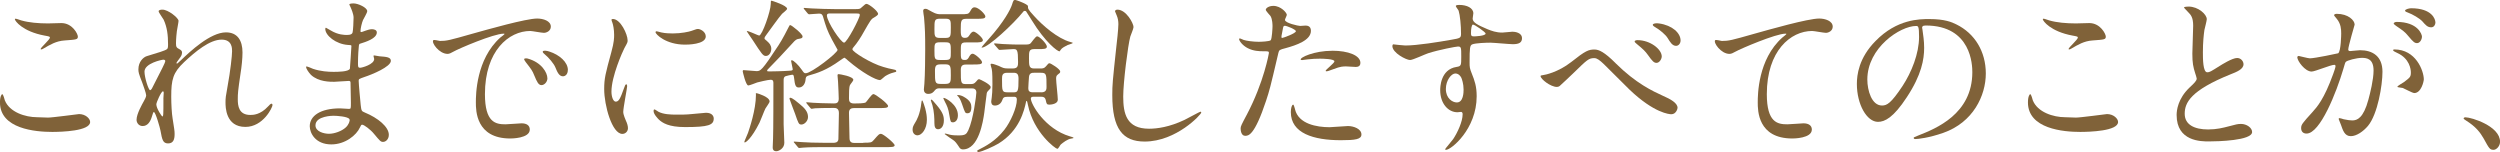 <?xml version="1.0" encoding="UTF-8"?><svg id="_レイヤー_2" xmlns="http://www.w3.org/2000/svg" viewBox="0 0 578.58 35.18"><defs><style>.cls-1{fill:#806239;stroke-width:0px;}</style></defs><g id="_レイヤー_2-2"><path class="cls-1" d="M11,27.22c1.17,0,7.1-.82,7.29-.82,1.52,0,2.57,1.05,2.57,1.83,0,2.11-6.63,2.3-8.78,2.3-3.86,0-12.09-.7-12.09-6.83,0-1.48.43-1.91.51-1.91.27,0,.55,1.25.62,1.44,1.09,2.73,4.72,3.9,7.49,3.9.27,0,1.99.08,2.38.08ZM11.12,5.42c.47,0,2.65-.08,3.08-.08,2.57,0,3.82,2.54,3.82,3.12,0,.7-.35.7-3.04.9-1.99.12-3.43,1.01-4.91,1.87-.39.23-.39.2-.55.2-.04,0-.12,0-.12-.08,0-.35,2.15-2.18,2.15-2.65,0-.23-.12-.27-1.25-.47-5.07-.94-6.86-3.39-6.86-3.78,0-.12.12-.12.19-.12.23,0,1.09.35,1.29.39,1.76.51,3.98.7,6.2.7Z"/><path class="cls-1" d="M41.32,4.84c0,.31-.35,2.03-.39,2.38-.04.23-.2,1.79-.2,2.81,0,.82.12,1.01.82,1.37.35.19.58.39.58.78,0,.12-.04.59-.35,1.01-.82,1.13-.94,1.29-.94,1.4,0,.08.04.12.12.12s.19-.08.97-.82c2.03-1.95,6.75-6.4,10.37-6.4,2.65,0,3.82,1.87,3.82,4.64,0,1.44-.19,3.24-.47,4.99-.58,3.94-.62,4.52-.62,5.85,0,1.52.23,3.63,2.89,3.63.62,0,2.3,0,4.1-1.95.27-.31.62-.66.82-.66.16,0,.23.19.23.31,0,.55-2.15,5.07-6.28,5.07-4.6,0-4.6-4.64-4.6-5.69,0-.94.04-1.37.47-3.67.66-3.55,1.05-7.18,1.05-8.15,0-.7,0-2.69-2.42-2.69-2.77,0-6.08,2.77-8.66,5.19-2.61,2.46-3,4.06-3,7.99,0,1.75.12,3.94.31,5.03.39,2.54.47,2.85.47,3.63,0,1.29-.31,2.18-1.52,2.18s-1.37-.9-1.75-2.96c-.08-.51-1.13-4.29-1.52-4.29-.16,0-.19.12-.47,1.05-.35,1.17-.98,2.18-2.15,2.18-.9,0-1.4-.78-1.4-1.44,0-1.37,1.33-3.67,1.72-4.37.16-.31.51-.9.51-1.29,0-.43-.7-2.38-.9-2.92-.86-2.18-.9-2.46-.9-3.12,0-1.75,1.17-2.81,1.95-3.04,2.69-.82,4.17-1.25,4.64-1.6.23-.16.27-.43.27-1.13,0-2.11-.2-3.9-1.01-5.69-.16-.31-1.17-1.68-1.17-1.95,0-.35.62-.39.9-.39,1.29,0,3.71,1.91,3.71,2.61ZM37.81,13.81c-.31,0-4.37.82-4.37,2.77,0,1.37.94,4.29,1.29,4.29.16,0,.35-.23.43-.39.08-.2,2.18-4.29,2.38-4.68.35-.7.78-1.56.7-1.76-.08-.19-.27-.23-.43-.23ZM37.81,22.85c0-.19.08-1.29.08-1.36,0-.12,0-.35-.19-.35-.39,0-1.52,2.57-1.52,3,0,.98,1.29,2.81,1.37,2.81.27,0,.27-.27.27-4.1Z"/><path class="cls-1" d="M81.12,1.64c-.04-.12-.27-.51-.27-.58,0-.27.74-.27.98-.27,1.05,0,3.16.97,3.16,1.79,0,.39-.86,1.79-.98,2.07-.27.62-.58,1.99-.58,2.54,0,.08,0,.23.16.23.12,0,.23-.04,1.09-.35.35-.12.9-.31,1.4-.31.39,0,1.13.12,1.13.74,0,1.44-2.65,2.22-3.74,2.57-.31.08-.39.12-.43.7-.04.12-.19,2.18-.19,3.78,0,.9,0,1.13.51,1.13.43,0,3.24-.78,3.24-2.03,0-.12-.16-.58-.16-.7s.12-.12.2-.12c.19,0,1.01.2,1.21.2,1.6.12,2.61.2,2.61,1.05,0,1.37-4.33,3.16-6.12,3.74-1.21.43-1.33.47-1.33.86,0,.74.43,5.23.47,5.62.16,1.29.16,1.44.97,1.75,3.04,1.25,5.54,3.32,5.54,5.15,0,1.01-.7,1.64-1.33,1.64-.55,0-.7-.19-2.11-1.87-.78-.97-2.3-2.11-2.73-2.11-.23,0-.31.19-.51.62-.82,1.83-3.43,3.94-6.63,3.94-3.67,0-4.99-2.61-4.99-4.21,0-2.34,2.38-4.13,7.02-4.13.35,0,1.79.12,2.07.12.43,0,.43-.12.43-1.44,0-.78-.04-3.39-.08-4.45,0-.35,0-.58-.39-.58-.55,0-2.89.2-3.39.2-.9,0-3.63.04-5.38-1.6-.55-.55-1.13-1.48-1.13-1.79,0-.08,0-.16.12-.16.23,0,1.29.47,1.48.55,1.75.59,3.51.7,4.72.7.94,0,3.55,0,3.82-.74.04-.12.35-5.23.35-5.26,0-.2-.19-.2-.82-.23-2.77-.19-5.23-2.18-5.23-3.71,0-.08.04-.27.16-.27.04,0,.98.55,1.09.62,1.72,1.05,3.2,1.05,3.78,1.05.82,0,1.21-.2,1.29-.58.12-.39.23-2.61.23-3.43s-.51-1.99-.7-2.42ZM77.18,26.79c-.08,0-4.17,0-4.17,2.22,0,1.48,2.03,1.95,3.12,1.95,1.29,0,2.96-.62,3.86-1.44.7-.62,1.05-1.56.9-1.91-.27-.66-3-.82-3.71-.82Z"/><path class="cls-1" d="M101.77,9.48c1.64,0,2.22-.16,7.57-1.68,3.47-.97,12.4-3.51,14.98-3.51,1.4,0,3.16.55,3.16,1.87,0,1.01-1.01,1.44-1.6,1.44-.51,0-2.73-.43-3.16-.43-4.95,0-10.49,4.56-10.49,14.62,0,6.55,2.46,6.98,4.76,6.98.59,0,3.35-.23,3.71-.23,1.21,0,1.91.51,1.91,1.44,0,2.07-4.29,2.07-4.52,2.07-7.96,0-7.96-6.51-7.96-8.35,0-1.72.04-9.98,5.66-15.01.16-.12.98-.74.98-.82s-.16-.08-.23-.08c-2.26,0-10.34,3.43-11.62,4.17-.51.27-.9.51-1.33.51-1.95,0-3.82-2.61-3.31-3.16.16-.2,1.29.16,1.52.16ZM126.69,18.1c0,.9-.74,1.6-1.37,1.6-.7,0-1.05-.74-1.68-2.26-.43-1.09-.7-1.44-1.95-3.04-.12-.16-.39-.55-.39-.7,0-.2.43-.23.78-.16,3.31.9,4.6,3.32,4.6,4.56ZM131.41,16.22c0,1.01-.62,1.44-1.13,1.44-.94,0-1.36-1.13-1.75-2.07-.35-.86-1.52-2.26-2.57-3.12-.19-.16-.35-.31-.35-.51,0-.23.43-.23.55-.23.31,0,.74.12.98.2,2.3.74,4.29,2.42,4.29,4.29Z"/><path class="cls-1" d="M142.52,23.52c.66,0,1.01-.62,1.87-3.04.23-.66.35-.97.55-.97s.2.39.2.47c0,.43-.9,4.99-.9,5.93,0,.66.55,1.83.62,2.03.27.55.47,1.21.47,1.72,0,.78-.62,1.33-1.29,1.33-2.42,0-4.21-6.63-4.21-10.37,0-2.5.31-3.63,1.64-8.5.66-2.38.66-3.35.66-4.06,0-1.25-.23-2.3-.39-2.77-.04-.12-.23-.59-.23-.7s.16-.2.31-.2c1.79,0,3.43,3.55,3.43,4.95,0,.43,0,.47-.74,1.79-.43.82-3,6.55-3,10.06,0,1.17.39,2.34,1.01,2.34ZM165.18,27.42c0,1.52-1.17,1.99-6.63,1.99-3.82,0-5.26-.98-6.08-1.75-.2-.2-1.21-1.21-1.21-1.95,0-.08,0-.39.2-.39.16,0,.78.47.94.55,1.13.59,2.73.66,4.17.66,1.01,0,2.42,0,3.39-.12.55-.04,3.28-.31,3.43-.31,1.48,0,1.79.86,1.79,1.33ZM163.34,8.42c0,1.91-4.33,1.91-4.8,1.91-4.41,0-6.83-2.38-6.83-2.89,0-.08.04-.2.27-.2.12,0,.58.16,1.09.27.9.2,1.95.23,2.65.23,1.91,0,3.74-.39,4.29-.59,1.17-.43,1.29-.47,1.68-.43.7.12,1.64.78,1.64,1.68Z"/><path class="cls-1" d="M197.76,2.11c1.05,0,1.29,0,1.68-.43.78-.7.86-.78,1.13-.78.47,0,2.65,1.64,2.65,2.34q0,.27-.94.82c-.66.35-.82.62-2.38,3.35-.62,1.13-1.48,2.5-2.46,3.63-.12.16-.16.23-.16.39,0,.55,4.25,3.24,7.14,4.06.62.2,1.87.51,2.22.55.39.08.78.12.78.43,0,.16-.04.19-.59.31-.78.2-1.36.47-1.99.86-.2.12-.97.9-1.17.9-.98,0-4.17-1.75-7.37-4.49-.16-.16-.78-.7-.9-.7-.08,0-.86.55-1.01.66-3.08,2.22-5.15,2.89-7.37,3.51-.51.16-.55.47-.59.94-.08.82-.55,1.79-1.56,1.79-.78,0-.9-.62-1.09-2.18-.08-.58-.12-.78-.43-.78-.16,0-1.36.27-1.56.35-.39.16-.43.55-.43.94v10.18c0,.7.16,3.67.16,4.29,0,1.33-1.33,1.95-1.83,1.95-.78,0-.86-.51-.86-.9,0-.31.08-1.72.08-1.99.08-1.95.08-10.45.08-12.79,0-.47,0-.86-.66-.86-.58,0-2.85.55-3.08.62-.35.12-1.76.7-2.07.7-.58,0-1.29-3.2-1.29-3.28,0-.12.04-.27.2-.27.35,0,2.57.23,3,.23.9,0,1.21-.04,5.11-6.01.86-1.29,2.07-3.67,2.26-4.06.23-.51.31-.58.43-.58.31,0,2.85,2.03,2.85,2.61,0,.43-.27.47-1.13.62-.23.08-.51.16-1.21.98-2.38,2.61-3.98,4.29-5.3,5.62-.51.51-.55.55-.55.7,0,.19.12.19.58.19.39,0,3.04-.04,4.56-.16.51-.04.78-.04.78-.35,0-.12-.39-1.83-.39-1.95,0-.04.04-.12.2-.12.35,0,1.48,1.05,2.26,2.18.51.74.58.82.94.82,1.29,0,7.37-4.68,7.37-5.42,0-.04-1.09-1.99-1.29-2.34-1.13-2.14-1.37-2.92-2.11-5.42-.16-.47-.39-.62-.9-.62-.35,0-2.03.16-2.3.16-.12,0-.19-.08-.35-.23l-.74-.9q-.16-.19-.16-.27c0-.08.04-.08.12-.08.27,0,1.48.12,1.72.12,1.91.08,3.55.16,5.38.16h4.52ZM178.11,23.48c0,.31-.86,1.4-.97,1.64-.27.51-1.13,2.81-1.37,3.28-1.87,3.71-3.16,4.56-3.39,4.56-.12,0-.12-.04-.12-.12,0-.16.74-1.75.86-2.11.31-.94,1.83-5.3,1.83-8.78,0-.16-.08-.39.04-.39.31,0,1.29.39,1.64.55.62.27,1.48.78,1.48,1.37ZM177.72,9.71c.27.23.78.78.78,1.56,0,.82-.47,1.68-1.25,1.68-.66,0-.94-.43-3.12-3.78-.19-.31-1.29-1.83-1.29-1.91,0-.04,0-.08.04-.08.47,0,2.61,1.05,2.81,1.05.7,0,2.69-5.69,2.69-7.33,0-.58,0-.74.19-.74.04,0,3.59,1.09,3.59,1.87,0,.27-.98.97-1.17,1.17-.66.7-3.2,4.29-3.7,4.95-.16.23-.47.55-.31.9.27.2.66.58.74.66ZM187,27.07c0,.97-.86,1.75-1.52,1.75-.62,0-.7-.23-1.48-2.5-.19-.55-1.29-3.35-1.29-3.47s.04-.23.19-.23c.47,0,1.64,1.01,2.15,1.44,1.05.86,1.95,1.72,1.95,3ZM199.79,33.03c1.72,0,1.91,0,2.46-.66,1.09-1.25,1.21-1.4,1.64-1.4.51,0,3.16,2.18,3.16,2.65,0,.43-.74.43-2.03.43h-14.31c-.94,0-3.55,0-4.91.12-.12,0-.7.08-.82.08-.16,0-.27-.12-.35-.23l-.74-.9c-.12-.12-.2-.2-.2-.27s.12-.08.16-.08c.23,0,1.44.12,1.72.12,1.13.08,3.12.16,5.34.16h1.95c.31,0,1.09,0,1.17-.82,0-.23.12-5.23.12-6.08,0-1.17-.82-1.17-1.17-1.17-1.95,0-3.63.04-4.33.08-.12.04-.7.12-.82.12s-.19-.08-.35-.27l-.74-.9q-.16-.2-.16-.23c0-.08.08-.12.12-.12.2,0,1.21.12,1.4.12.27.04,3.43.16,4.88.16.55,0,1.13-.08,1.13-1.09,0-.31-.08-2.61-.16-3.94-.04-.2-.12-1.21-.12-1.44,0-.2.04-.31.27-.31s3.39.51,3.39,1.33c0,.23-.7,1.01-.78,1.21-.23.47-.23,1.87-.23,3.08,0,.58.12,1.17,1.17,1.17.78,0,2.42,0,2.73-.27.27-.23,1.33-1.91,1.76-1.91.47,0,3.39,2.22,3.39,2.77,0,.47-.78.47-2.03.47h-5.81c-.7,0-1.21.2-1.21,1.09,0,.82.12,5.42.12,5.89,0,1.09.78,1.09,1.17,1.09h2.03ZM191.95,3.12c-.27,0-.58.08-.58.43,0,1.48,3.24,6.32,3.98,6.32.66,0,3.63-5.66,3.63-6.4,0-.35-.12-.35-1.05-.35h-5.97Z"/><path class="cls-1" d="M214.51,27.73c0,2.11-1.17,3.59-2.18,3.59-.47,0-1.13-.35-1.13-1.33,0-.62.2-.94.66-1.72.23-.35,1.09-1.83,1.37-4.45.04-.39.08-.58.19-.58.16,0,.62,1.6.7,1.83.27,1.05.39,1.79.39,2.65ZM217.55,20.44c-.43,0-.82,0-1.17.43-.31.39-.66.86-1.56.86-.66,0-1.01-.43-1.01-1.01,0-.12.08-.9.12-1.33.16-2.03.19-6.55.19-7.8,0-3.82-.04-4.8-.27-7.6-.04-.23-.2-1.25-.2-1.48,0-.35.23-.47.47-.47.35,0,.47.04,1.6.7,1.01.55,1.44.55,2.03.55h4.45c1.72,0,1.91,0,2.3-.62.39-.7.58-.98,1.05-.98.94,0,2.5,1.64,2.5,2.11,0,.55-.74.55-2.07.55h-2.26c-1.29,0-1.37.35-1.37,2.46,0,1.13,0,1.95.9,1.95.58,0,.78-.08,1.17-.7.19-.31.51-.74.9-.74.51,0,2.15,1.44,2.15,1.95,0,.55-.78.55-2.07.55h-1.83c-1.21,0-1.21.35-1.21,2.11,0,1.56,0,1.95.9,1.95.43,0,.62-.08.9-.51.31-.58.55-.94.94-.94.51,0,2.18,1.44,2.18,1.99,0,.51-.78.51-2.11.51h-1.37c-.78,0-1.44.04-1.44,1.21,0,3.24,0,3.32,1.37,3.32h.86c.55,0,.86-.04,1.29-.55.35-.43.47-.58.74-.58.12,0,2.65,1.17,2.65,1.83,0,.35-.23.51-.35.62q-.47.43-.55.78c-.12.66-.47,3.86-.58,4.56-.27,1.91-1.25,8.46-4.95,8.46-.19,0-.55-.08-.74-.35-.78-1.17-1.01-1.48-1.52-1.83-.43-.27-1.33-.9-1.95-1.37,0-.08.08-.12.16-.12.16,0,.74.2,1.05.27.7.16,1.64.16,2.03.16,1.52,0,1.79-.27,2.22-1.17,1.17-2.5,1.87-8.19,1.87-8.74,0-.97-.74-.97-1.09-.97h-7.29ZM218.44,27.88c0,1.37-.66,2.03-1.33,2.03-.7,0-.86-.62-.86-1.44,0-.97-.04-2.61-.47-4.17-.04-.16-.35-.97-.35-1.05s0-.2.12-.2c.16,0,.55.47,1.21,1.25,1.48,1.75,1.68,2.57,1.68,3.59ZM218.8,8.78c1.25,0,1.25-.39,1.25-2.42,0-1.6,0-2.03-1.25-2.03h-1.25c-1.29,0-1.29.39-1.29,2.42,0,1.56,0,2.03,1.29,2.03h1.25ZM218.8,13.88c1.25,0,1.25-.35,1.25-1.87,0-1.91,0-2.22-1.25-2.22h-1.29c-1.25,0-1.25.39-1.25,1.87,0,1.91,0,2.22,1.25,2.22h1.29ZM217.63,14.9c-1.01,0-1.25.35-1.25,1.52,0,2.69,0,3,1.29,3h1.13c1.25,0,1.25-.55,1.25-1.99,0-2.03,0-2.54-1.25-2.54h-1.17ZM220.55,28.31c-.55,0-.58-.16-.82-1.56-.23-1.64-.62-2.38-1.01-3.12-.04-.08-.39-.78-.39-.82,0-.12.04-.16.08-.16.43,0,3.28,1.56,3.28,4.02,0,1.21-.66,1.64-1.13,1.64ZM224.8,24.84c0,.51-.08,1.37-.86,1.37-.58,0-.58-.04-1.29-2.11-.08-.27-.43-1.21-.82-1.68-.04-.08-.31-.27-.31-.35s.12-.08.16-.08c.47,0,.98.19,1.33.39,1.64.9,1.79,1.75,1.79,2.46ZM239.19,22.39c-.23,0-.62,0-.62.43,0,1.25,3.24,7.02,9.05,8.74.16.04.82.23.82.31,0,.12-.04.12-.51.2-.9.12-1.91.94-2.42,1.36-.16.12-.55,1.01-.82,1.01-.39,0-5.46-3.71-6.79-10.14-.08-.39-.2-.94-.27-.94-.12,0-.16.12-.16.16-.43,2.03-1.52,6.75-6.4,9.71-1.01.62-3.94,1.95-4.64,1.95-.23,0-.27-.16-.27-.23,0-.16.16-.23.35-.31,1.52-.78,3.86-1.95,5.93-4.6,1.44-1.83,2.89-5.11,2.89-6.98,0-.66-.39-.66-.66-.66h-1.52c-.86,0-1.01.23-1.21.82-.43,1.17-1.48,1.21-1.68,1.21-.78,0-.86-.58-.86-.98,0-.16.08-.55.12-.9.08-.74.16-1.48.16-3.04,0-.7,0-2.93-.16-3.55-.04-.16-.27-.86-.27-1.01,0-.2.16-.2.27-.2.35,0,1.44.43,1.64.51.9.43,1.17.58,2.03.58h1.29c1.13,0,1.13-.78,1.13-1.48,0-2.89-.23-3-1.09-3-.47,0-2.81.19-3.2.19-.12,0-.19-.08-.35-.27l-.74-.86c-.08-.08-.16-.23-.16-.27,0-.08.08-.12.12-.12.16,0,1.56.16,1.87.16,2.18.12,2.96.12,4.06.12h.78c.97,0,1.33,0,1.64-.31.2-.2,1.13-1.6,1.48-1.6.55,0,2.26,1.76,2.26,2.38,0,.58-.7.58-2.07.58h-.86c-1.21,0-1.21.58-1.21,2.07,0,1.76,0,2.42,1.21,2.42h1.52c.39,0,.82-.04,1.17-.47.55-.66.62-.74.86-.74.27,0,2.46,1.33,2.46,1.91,0,.31-.08.35-.55.7-.39.27-.39.66-.39,1.01,0,.7.39,4.05.39,4.83,0,.9-1.4,1.13-1.95,1.13-.62,0-.66-.23-.82-.97-.16-.86-.74-.86-1.09-.86h-1.75ZM246.99,10.49c-.66.31-1.25.62-1.52,1.05-.2.31-.23.35-.27.35-.47,0-3.28-2.07-6.43-7.22-.16-.23-1.21-1.95-1.29-2.03-.04-.08-.2-.12-.31-.12s-.23,0-.39.23c-2.18,2.73-8.11,8.27-9.52,8.27-.04,0-.08,0-.08-.08s1.44-1.72,1.56-1.83c3.67-4.09,5.11-6.94,5.46-8,.31-.97.35-1.13.78-1.13.12,0,2.92.97,2.92,1.44,0,.58-.04.7,1.4,2.26,1.99,2.22,5.46,5.23,8.42,6.04.51.12.58.16.51.27-.04.08-1.05.39-1.25.47ZM234.55,21.37c1.05,0,1.17-.23,1.17-3.16,0-1.13-.39-1.37-1.17-1.37h-1.44c-1.17,0-1.21.62-1.21,1.48,0,2.73,0,3.04,1.25,3.04h1.4ZM240.99,21.37c1.21,0,1.21-.82,1.21-1.25,0-2.96,0-3.28-1.33-3.28h-1.56c-.39,0-1.09,0-1.17.97-.04.66-.16,1.99-.16,2.61s.23.94,1.09.94h1.91Z"/><path class="cls-1" d="M262.33,6.28c0,.39-.66,1.87-.74,2.18-.55,1.99-1.64,10.61-1.64,13.88,0,3.94.74,7.45,5.97,7.45,1.91,0,4.72-.39,8.19-2.03.58-.27,3.55-1.91,3.7-1.91s.2.12.2.2c0,.43-5.77,6.71-13.1,6.71-5.07,0-7.49-2.92-7.49-10.76,0-2.42.08-3.2.9-10.84.16-1.29.51-4.49.51-5.58,0-.7-.12-1.37-.35-1.91-.04-.12-.43-1.01-.43-1.05,0-.27.31-.39.55-.39,2.03,0,3.74,3.16,3.74,4.06Z"/><path class="cls-1" d="M288.52,26.6c4.02-7.6,5.15-14.31,5.15-14.35,0-.39-.16-.39-1.4-.39-.82,0-2.18-.04-3.47-.7-1.25-.62-2.03-1.72-2.03-2.11,0-.12.12-.16.16-.16.16,0,.74.31.9.35.58.2,2.18.43,3.47.43.58,0,2.46-.08,2.77-.35.31-.27.43-2.92.43-3.2,0-.31,0-1.64-.47-2.42-.16-.2-1.09-1.17-1.09-1.44,0-.39.74-.9,1.75-.9,1.75,0,3.12,1.6,3.12,2.07,0,.2-.43.98-.43,1.17,0,.74,3.12,1.4,3.51,1.4.16,0,1.01-.08,1.21-.08.31,0,1.29,0,1.29,1.21,0,2.18-3.31,3.32-5.89,4.02-1.33.35-1.48.39-1.64,1.09-1.99,8.5-2.03,8.54-2.85,11.08-2.69,8.11-4.1,8.11-4.84,8.11-.94,0-1.05-1.29-1.05-1.72,0-.47.2-.86,1.4-3.12ZM296.75,8.78c.19,0,3.16-1.05,3.16-1.56,0-.39-2.11-1.25-2.54-1.25-.23,0-.35.08-.43.47-.16.78-.16.9-.35,1.83-.04.27-.08.51.16.51ZM299.71,25.31c.82,3.39,5.03,4.13,8,4.13.66,0,3.63-.27,4.25-.27,1.33,0,3.12.66,3.12,1.95,0,1.13-1.44,1.33-4.76,1.33-6.32,0-11.58-1.6-11.58-6.51,0-.9.23-1.72.55-1.72.16,0,.39.98.43,1.09ZM308.33,11.74c3.71,0,6.51,1.09,6.51,2.81,0,.94-.82.94-1.13.94-.35,0-1.87-.12-2.18-.12-.7,0-1.29,0-2.89.62-.97.35-1.36.51-1.64.51-.08,0-.2,0-.2-.12,0-.27,2.03-1.76,2.03-2.18,0-.58-2.77-.62-3.35-.62-.86,0-1.91.04-2.81.16-.23.04-1.13.16-1.29.16-.04,0-.31,0-.35-.08-.27-.51,3.12-2.07,7.29-2.07Z"/><path class="cls-1" d="M325.26,10.53c2.69,0,7.76-.82,10.61-1.33,2.03-.35,2.26-.39,2.26-1.4,0-1.91-.23-4.29-.55-5.3-.04-.2-.66-.9-.66-1.09,0-.27.58-.27.82-.27,1.72,0,3.24.7,3.24,1.95,0,.2-.16,1.01-.16,1.21,0,.9,1.13,1.48,3.43,2.46.98.39,1.99.78,3.43.78.39,0,2.03-.2,2.34-.2.51,0,2.22.16,2.22,1.52,0,1.01-.74,1.37-2.11,1.37-.82,0-4.45-.35-5.19-.35-.94,0-3.47.08-4.21.39-.55.23-.62.78-.62,4.21,0,1.09.04,1.37.51,2.54.66,1.64,1.13,2.96,1.13,5.26,0,7.57-5.89,12.4-7.1,12.4-.08,0-.2-.04-.2-.16,0-.08,1.6-1.95,1.87-2.34,1.01-1.52,2.18-4.06,2.18-5.73,0-.12,0-.55-.39-.55-.12,0-.7.08-.82.08-2.11,0-3.98-1.99-3.98-5.11,0-.51,0-4.8,3.78-5.38,1.09-.16,1.09-.39,1.09-2.38,0-2.11,0-2.34-.78-2.34-.39,0-4.37.74-6.9,1.56-.66.2-3.51,1.56-4.17,1.56-.86,0-4.09-1.64-4.09-3.24,0-.16.08-.35.2-.39.39.04,2.26.27,2.81.27ZM336.84,17c-.97,0-2.22,1.6-2.22,3.59,0,2.18,1.52,3.12,2.54,3.12,1.52,0,1.56-2.34,1.56-2.96,0-1.4-.39-2.42-.51-2.73-.12-.27-.58-1.01-1.37-1.01ZM340.43,7.68c0,.62.16.74.7.74.16,0,2.69-.08,2.69-.66,0-.31-2.61-2.15-2.96-2.07-.27.08-.43.97-.43,1.99Z"/><path class="cls-1" d="M373.89,14.62c4.76,4.72,8.62,6.47,10.92,7.53,1.79.78,3.43,1.68,3.43,2.81,0,.23-.35,1.48-1.44,1.48-.43,0-3.94-.23-9.67-5.69-.94-.9-5.11-5.11-5.97-5.93-.9-.86-1.56-1.37-2.18-1.37-1.29,0-1.64.35-4.84,3.47-.27.27-3.12,2.96-3.2,3-.16.12-.39.2-.62.2-1.48,0-3.78-1.83-3.78-2.5,0-.16.08-.16.74-.27.16,0,3.28-.58,6.36-3,3.28-2.61,4.02-2.89,5.38-2.89,1.01,0,2.3.58,4.88,3.16ZM384.58,13.07c0,.55-.51,1.48-1.21,1.48-.58,0-.94-.35-1.99-1.83-.62-.86-1.05-1.29-2.57-2.54-.16-.12-.51-.43-.51-.58,0-.2.35-.31.66-.31,2.96,0,5.62,2.11,5.62,3.78ZM388.94,9.36c0,.66-.43,1.25-1.05,1.25-.86,0-1.36-.86-1.91-1.75-.47-.82-1.87-1.99-3.04-2.65-.39-.23-.43-.39-.43-.47,0-.31.78-.43,1.48-.31,3.04.43,4.95,2.22,4.95,3.94Z"/><path class="cls-1" d="M398.44,9.48c1.68,0,2.26-.16,7.61-1.68,3.47-.97,12.36-3.51,14.98-3.51,1.36,0,3.12.55,3.12,1.87,0,1.01-1.01,1.44-1.56,1.44-.51,0-2.73-.43-3.2-.43-4.95,0-10.49,4.56-10.49,14.62,0,6.55,2.46,6.98,4.76,6.98.59,0,3.39-.23,3.71-.23,1.21,0,1.95.51,1.95,1.44,0,2.07-4.29,2.07-4.52,2.07-8,0-8-6.51-8-8.35,0-1.72.04-9.98,5.69-15.01.16-.12.94-.74.94-.82s-.16-.08-.23-.08c-2.22,0-10.34,3.47-11.58,4.17-.55.31-.94.51-1.37.51-1.95,0-3.78-2.61-3.31-3.16.16-.2,1.33.16,1.52.16Z"/><path class="cls-1" d="M444.84,6.44c0,.12.08.27.08.43.16,1.25.39,2.5.39,4.21,0,2.61-.58,6.24-4.02,11.43-3.12,4.76-5.11,5.69-6.67,5.69-2.57,0-4.88-4.02-4.88-8.77,0-2.07.43-6.01,4.33-9.95,4.95-5.07,10.18-5.07,12.44-5.07,3.55,0,5.19.7,6.28,1.25,4.21,2.07,6.79,6.24,6.79,11.35s-2.93,11.31-9.83,13.73c-3.32,1.17-5.89,1.44-6.47,1.44-.16,0-.39-.04-.39-.27,0-.12.08-.16,1.05-.55,4.06-1.6,12.52-4.95,12.52-14.66,0-1.52-.16-10.8-10.8-10.8-.78,0-.82.31-.82.55ZM432.16,18.41c0,2.53,1.01,6.01,3.39,6.01,1.13,0,2.07-.47,4.76-4.52,2.07-3.16,3.82-7.49,3.82-11.35,0-2.34-.16-2.54-.66-2.54-3.71,0-11.31,5.03-11.31,12.4Z"/><path class="cls-1" d="M480.33,27.22c1.17,0,7.1-.82,7.29-.82,1.52,0,2.57,1.05,2.57,1.83,0,2.11-6.63,2.3-8.77,2.3-3.86,0-12.09-.7-12.09-6.83,0-1.48.43-1.91.51-1.91.27,0,.55,1.25.62,1.44,1.09,2.73,4.72,3.9,7.49,3.9.27,0,1.99.08,2.38.08ZM480.45,5.42c.47,0,2.65-.08,3.08-.08,2.57,0,3.82,2.54,3.82,3.12,0,.7-.35.7-3.04.9-1.99.12-3.43,1.01-4.91,1.87-.39.23-.39.2-.55.2-.04,0-.12,0-.12-.08,0-.35,2.15-2.18,2.15-2.65,0-.23-.12-.27-1.25-.47-5.07-.94-6.86-3.39-6.86-3.78,0-.12.12-.12.2-.12.23,0,1.09.35,1.29.39,1.75.51,3.98.7,6.2.7Z"/><path class="cls-1" d="M506.71,20.28c1.17-1.09,1.68-1.6,1.68-2.11,0-.12-.27-1.01-.35-1.21-.47-1.48-.66-2.38-.66-4.56,0-.9.19-5.42.19-6.44,0-1.95-.55-2.54-1.17-3.16-.82-.86-.94-.97-.94-1.09,0-.16.94-.19,1.05-.19,2.22,0,4.21,1.79,4.21,2.92,0,.35-.47,2.11-.55,2.5-.16,1.09-.35,2.89-.35,5.15,0,1.48,0,4.64,1.01,4.64.55,0,.78-.16,2.89-1.48.43-.27,2.89-1.83,4.02-1.83.9,0,1.48.78,1.48,1.44,0,1.17-1.6,1.79-3,2.34-9.28,3.74-10.61,6.59-10.61,9.13s2.26,3.63,5.42,3.63c1.95,0,3.51-.39,4.68-.7,1.76-.47,2.18-.58,2.93-.58,1.33,0,2.57.9,2.57,1.87,0,1.99-7.96,2.18-10.02,2.18-1.79,0-7.45,0-7.45-6.12,0-1.09.31-3.78,2.96-6.32Z"/><path class="cls-1" d="M531.66,13.26c0-.16.16-.31.35-.31.12,0,2.14.55,2.57.55,1.13,0,6.47-1.13,6.55-1.17.66-.47.7-4.41.7-4.6,0-1.01-.08-2.18-.98-3.32-.58-.7-.66-.78-.66-.9,0-.27.47-.31.62-.31,2.61,0,4.13,1.48,4.13,2.5,0,.04-1.48,5.03-1.48,5.77,0,.23.16.35.43.35.2,0,1.99-.2,2.3-.2,2.92,0,5.19,1.4,5.19,4.99,0,3.08-1.09,9.79-3.35,12.52-1.09,1.29-2.65,2.38-3.98,2.38-1.44,0-1.83-1.36-2.3-2.69-.08-.27-.51-1.17-.51-1.29s.08-.2.19-.2c.16,0,.86.23.98.27.82.19,1.6.27,1.99.27,1.13,0,2.57-.55,3.71-4.76.43-1.56,1.21-4.72,1.21-6.79,0-2.73-1.56-2.93-2.69-2.93-1.25,0-3.47.59-3.74.94-.16.2-.19.35-.58,1.68-1.56,5.3-5.34,14.9-8.5,14.9-.86,0-1.25-.55-1.25-1.25,0-.82.27-1.13,2.61-3.71,1.05-1.17,2.69-2.96,4.8-8.81.16-.39.55-1.56.55-1.83,0-.12-.04-.31-.27-.31-.86,0-4.49,1.56-5.27,1.56-1.52,0-3.31-2.46-3.31-3.31ZM558.73,21.53c-.43,0-2.22-1.01-2.65-1.17-.27-.08-1.25-.12-1.25-.27,0-.23,1.29-.9,1.52-1.09,1.44-1.09,1.6-1.21,1.6-2.26,0-.66-.27-3.2-3.16-4.49-.31-.16-.94-.43-.94-.58,0-.23.16-.23.27-.23,4.99,0,6.79,4.91,6.83,6.9,0,.47-.59,3.2-2.22,3.2ZM560.52,8.46c0,.66-.47,1.52-1.13,1.52-.55,0-.86-.23-2.07-1.68-.78-.94-1.17-1.21-2.77-2.3-.19-.12-.58-.43-.58-.58,0-.12.31-.35.66-.35,4.99,0,5.89,2.92,5.89,3.39ZM563.64,5.19c0,.47-.31,1.13-.98,1.13-.86,0-1.29-.51-2.07-1.4-.62-.66-2.18-1.6-3.47-2.07-.39-.12-.51-.27-.51-.39,0-.31.94-.55,1.4-.55,4.84,0,5.62,2.54,5.62,3.28Z"/><path class="cls-1" d="M577.06,34.67c-.82,0-.98-.27-2.26-2.61-.78-1.37-1.79-2.73-4.09-4.17-.12-.08-.55-.35-.55-.47s.12-.27.43-.27c1.37,0,8,2.03,8,5.66,0,.94-.78,1.87-1.52,1.87Z"/></g></svg>